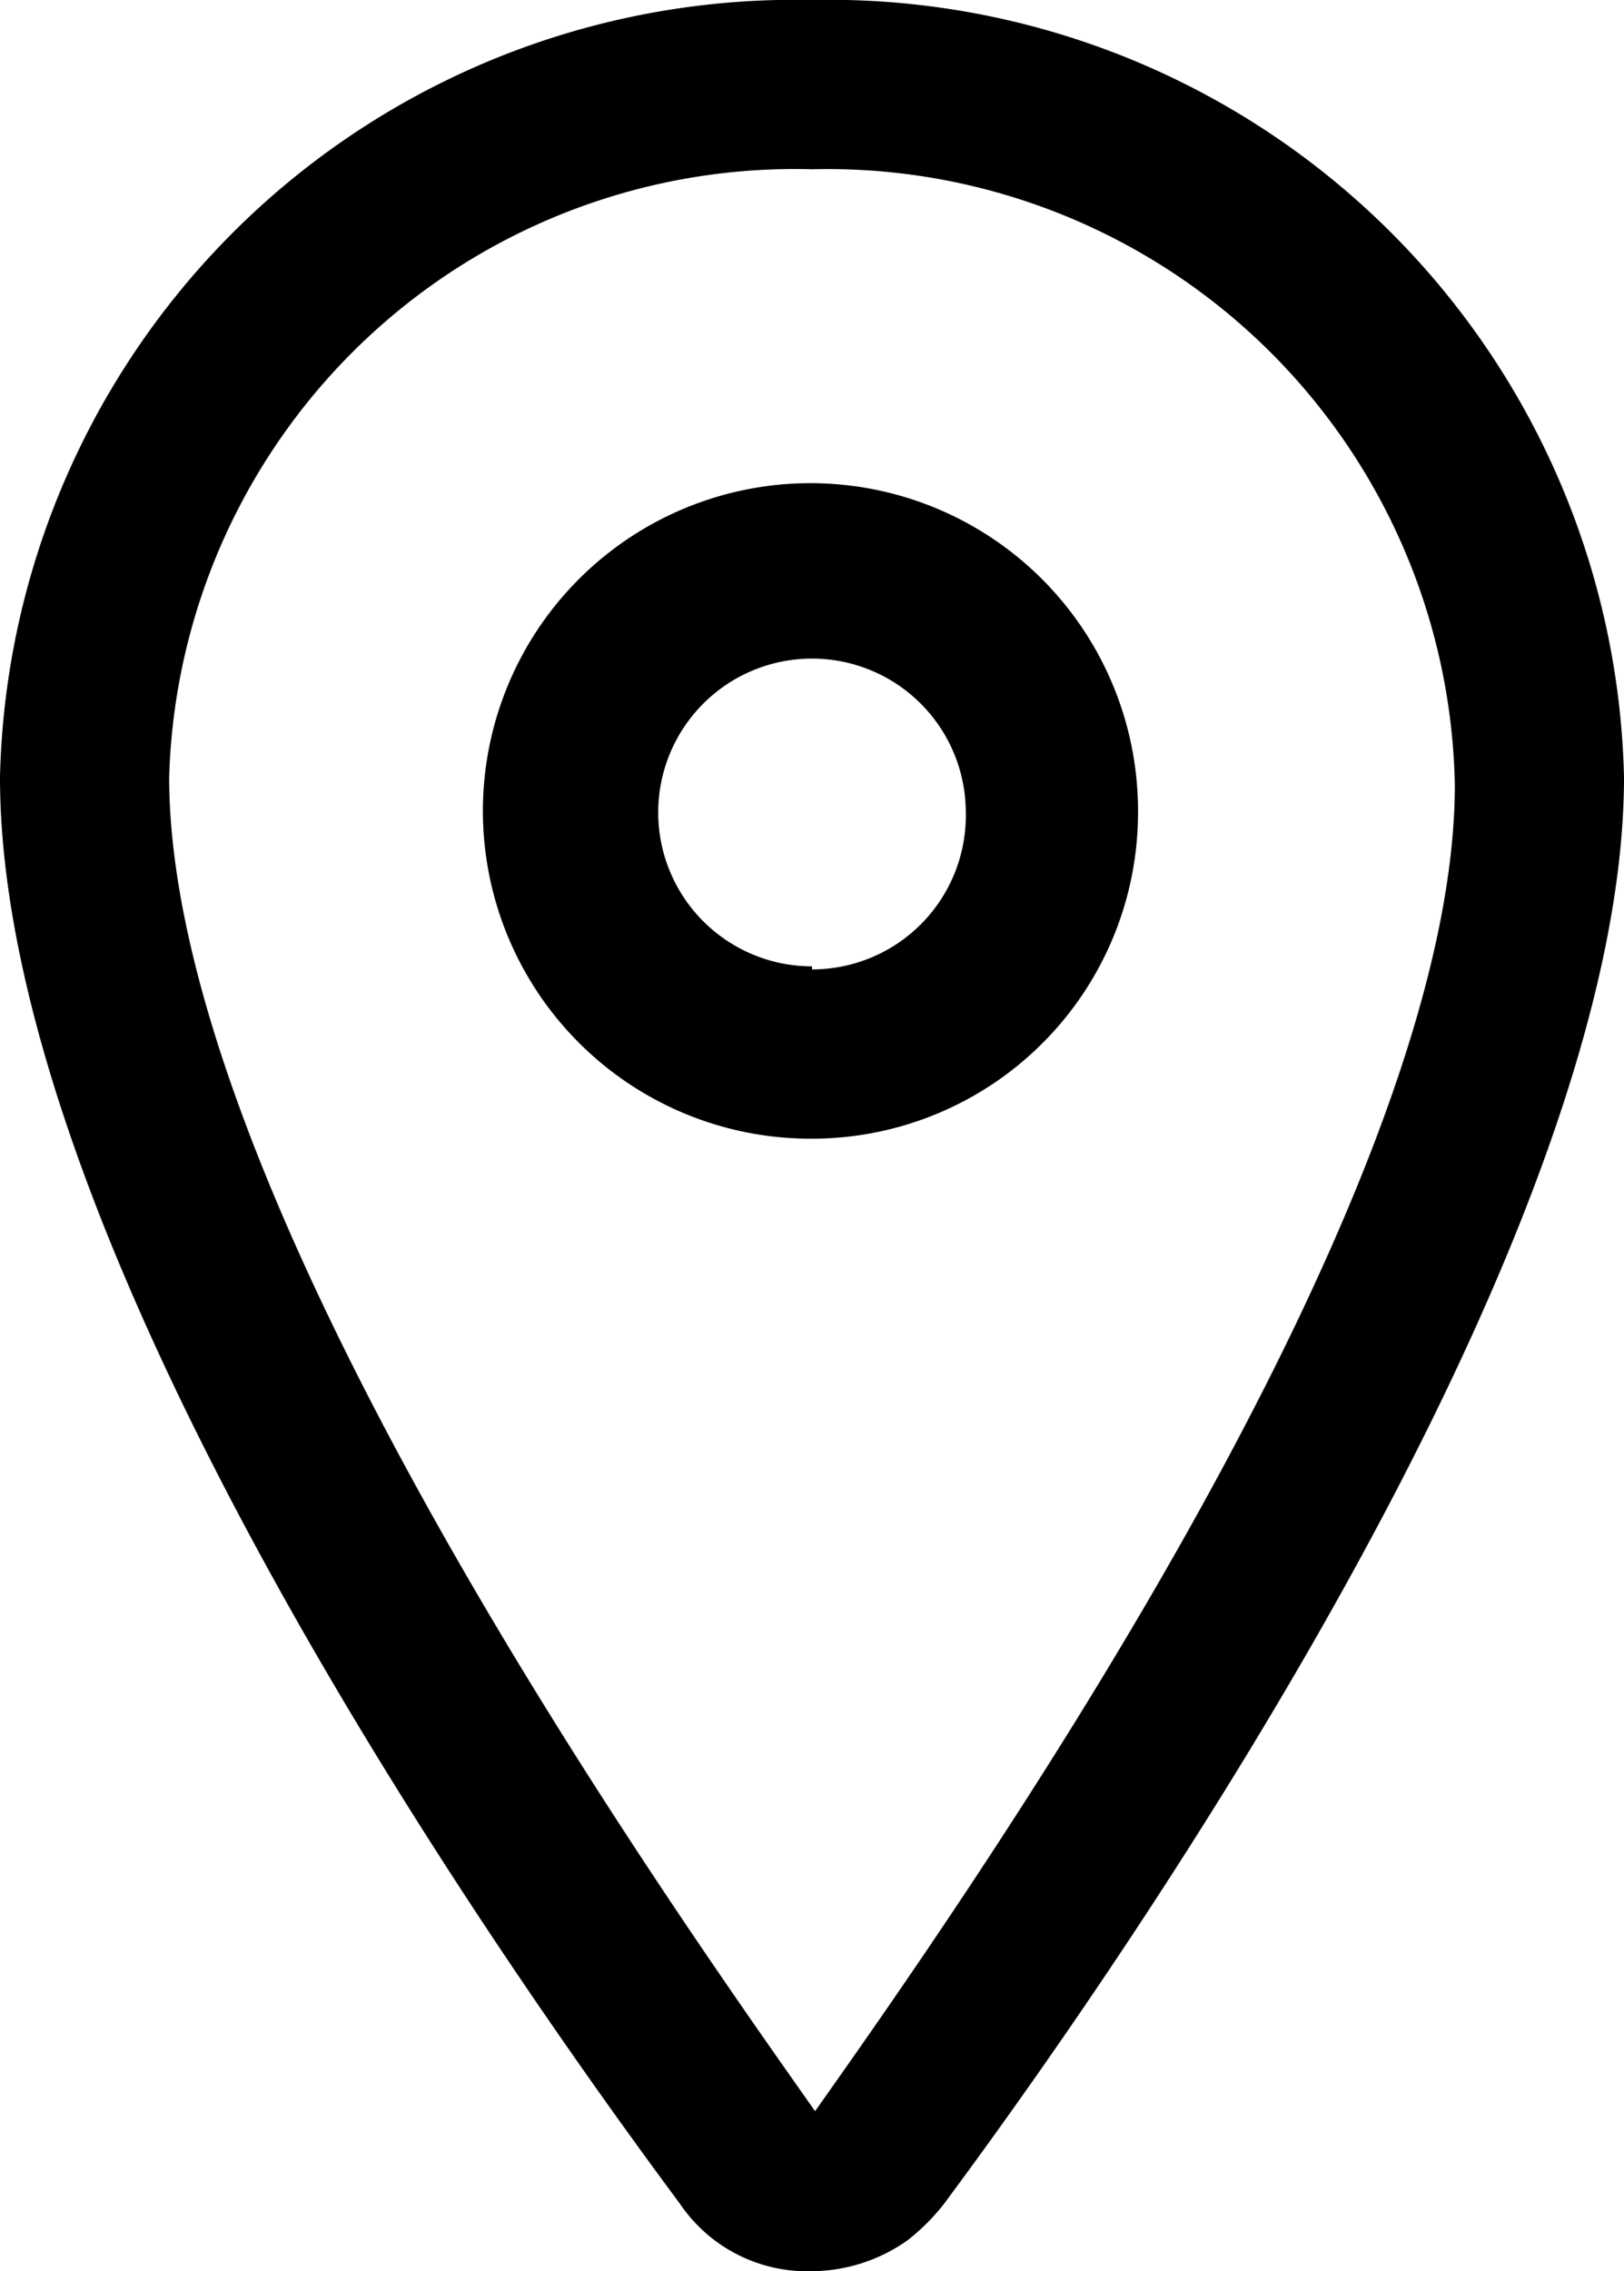 <svg xmlns="http://www.w3.org/2000/svg" viewBox="0 0 10.56 14.76"><g id="Layer_2" data-name="Layer 2"><g id="Layer_1-2" data-name="Layer 1"><path d="M5.9,14.56a1.36,1.36,0,0,0,.24-.24C7.47,12.53,10.56,8,10.56,5.05A5.17,5.17,0,0,0,5.28,0,5.17,5.17,0,0,0,0,5.05c0,3,3.09,7.48,4.42,9.27a1,1,0,0,0,.86.44A1.09,1.09,0,0,0,5.9,14.56ZM1.1,5.05A4.07,4.07,0,0,1,5.28,1.1a4.08,4.08,0,0,1,4.18,4c0,2.73-3.22,7.29-4.16,8.62C4.32,12.33,1.1,7.78,1.1,5.05Z"/><path d="M7.4,5.28A2.13,2.13,0,1,0,5.28,7.4,2.12,2.12,0,0,0,7.4,5.28Zm-2.12,1a1,1,0,1,1,1-1A1,1,0,0,1,5.28,6.3Z"/></g></g></svg>